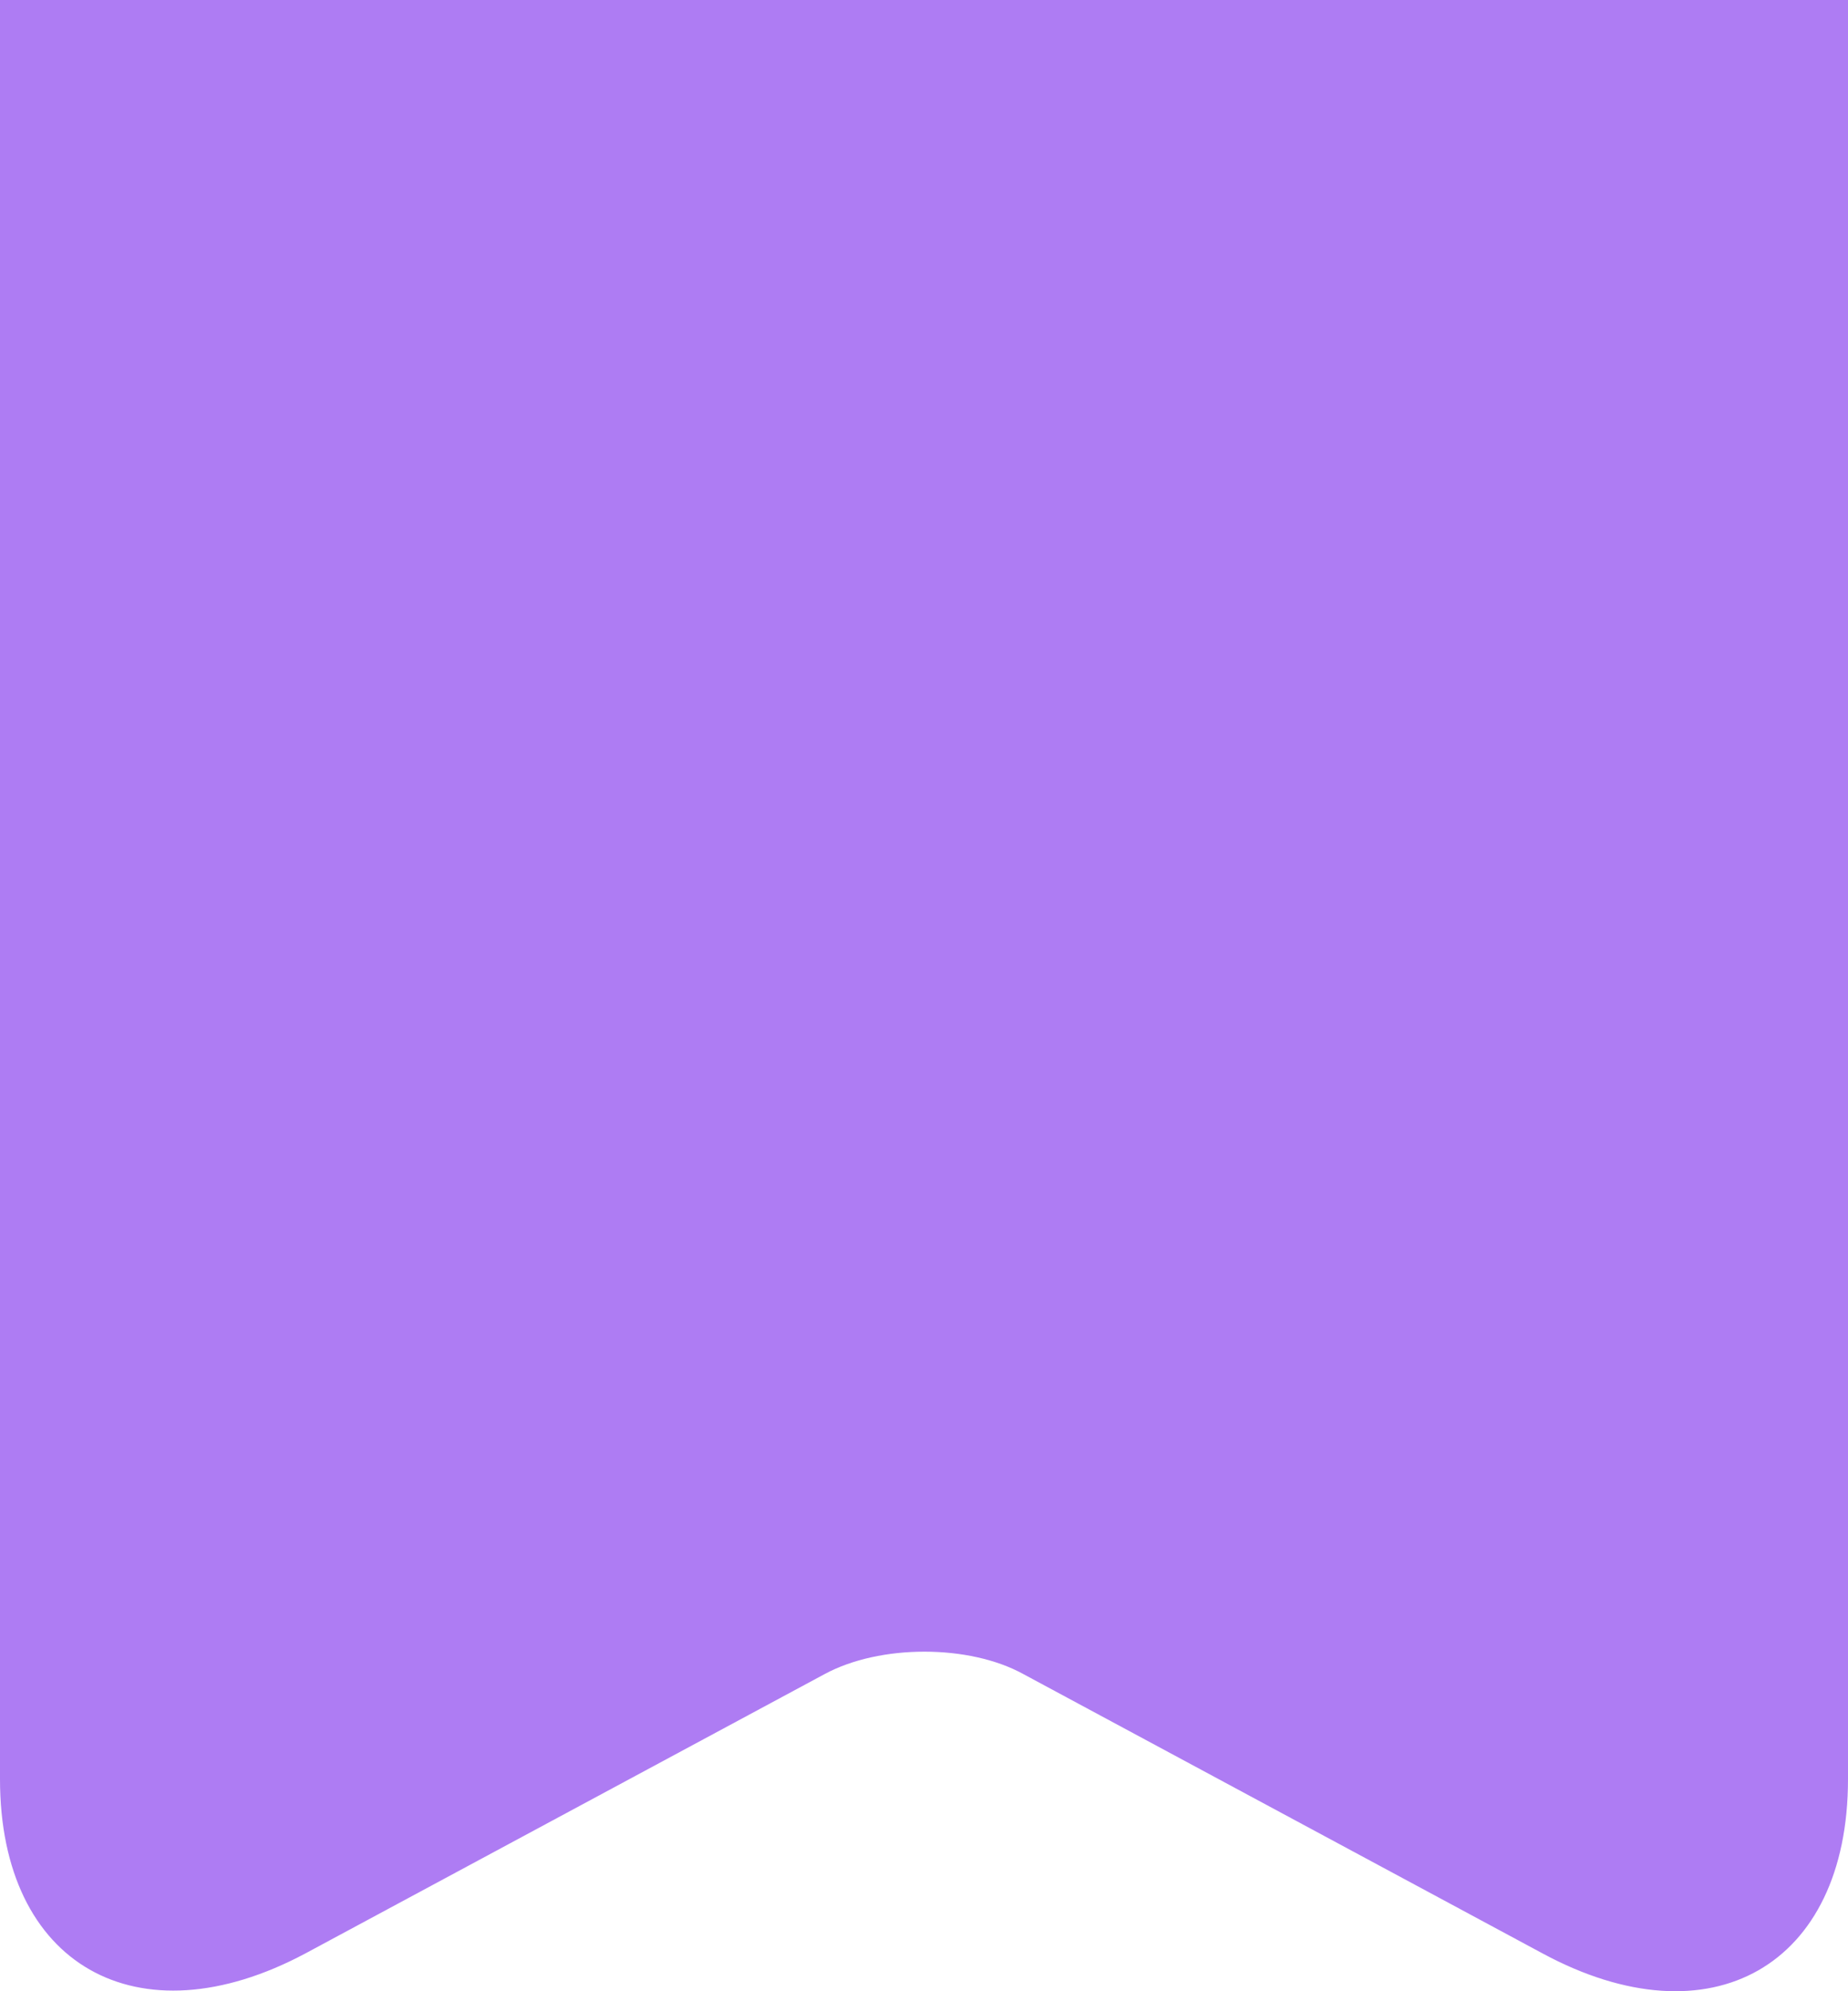 <svg width="26" height="28" viewBox="0 0 26 28" fill="none" xmlns="http://www.w3.org/2000/svg">
<path d="M6.79493e-06 -1H26V25.019C26 27.643 24.069 28.744 21.704 27.469L14.399 23.541C13.636 23.12 12.379 23.12 11.601 23.541L4.296 27.469C1.931 28.73 0 27.628 0 25.019L6.79493e-06 -1Z" fill="#AE7CF3"/>
</svg>
